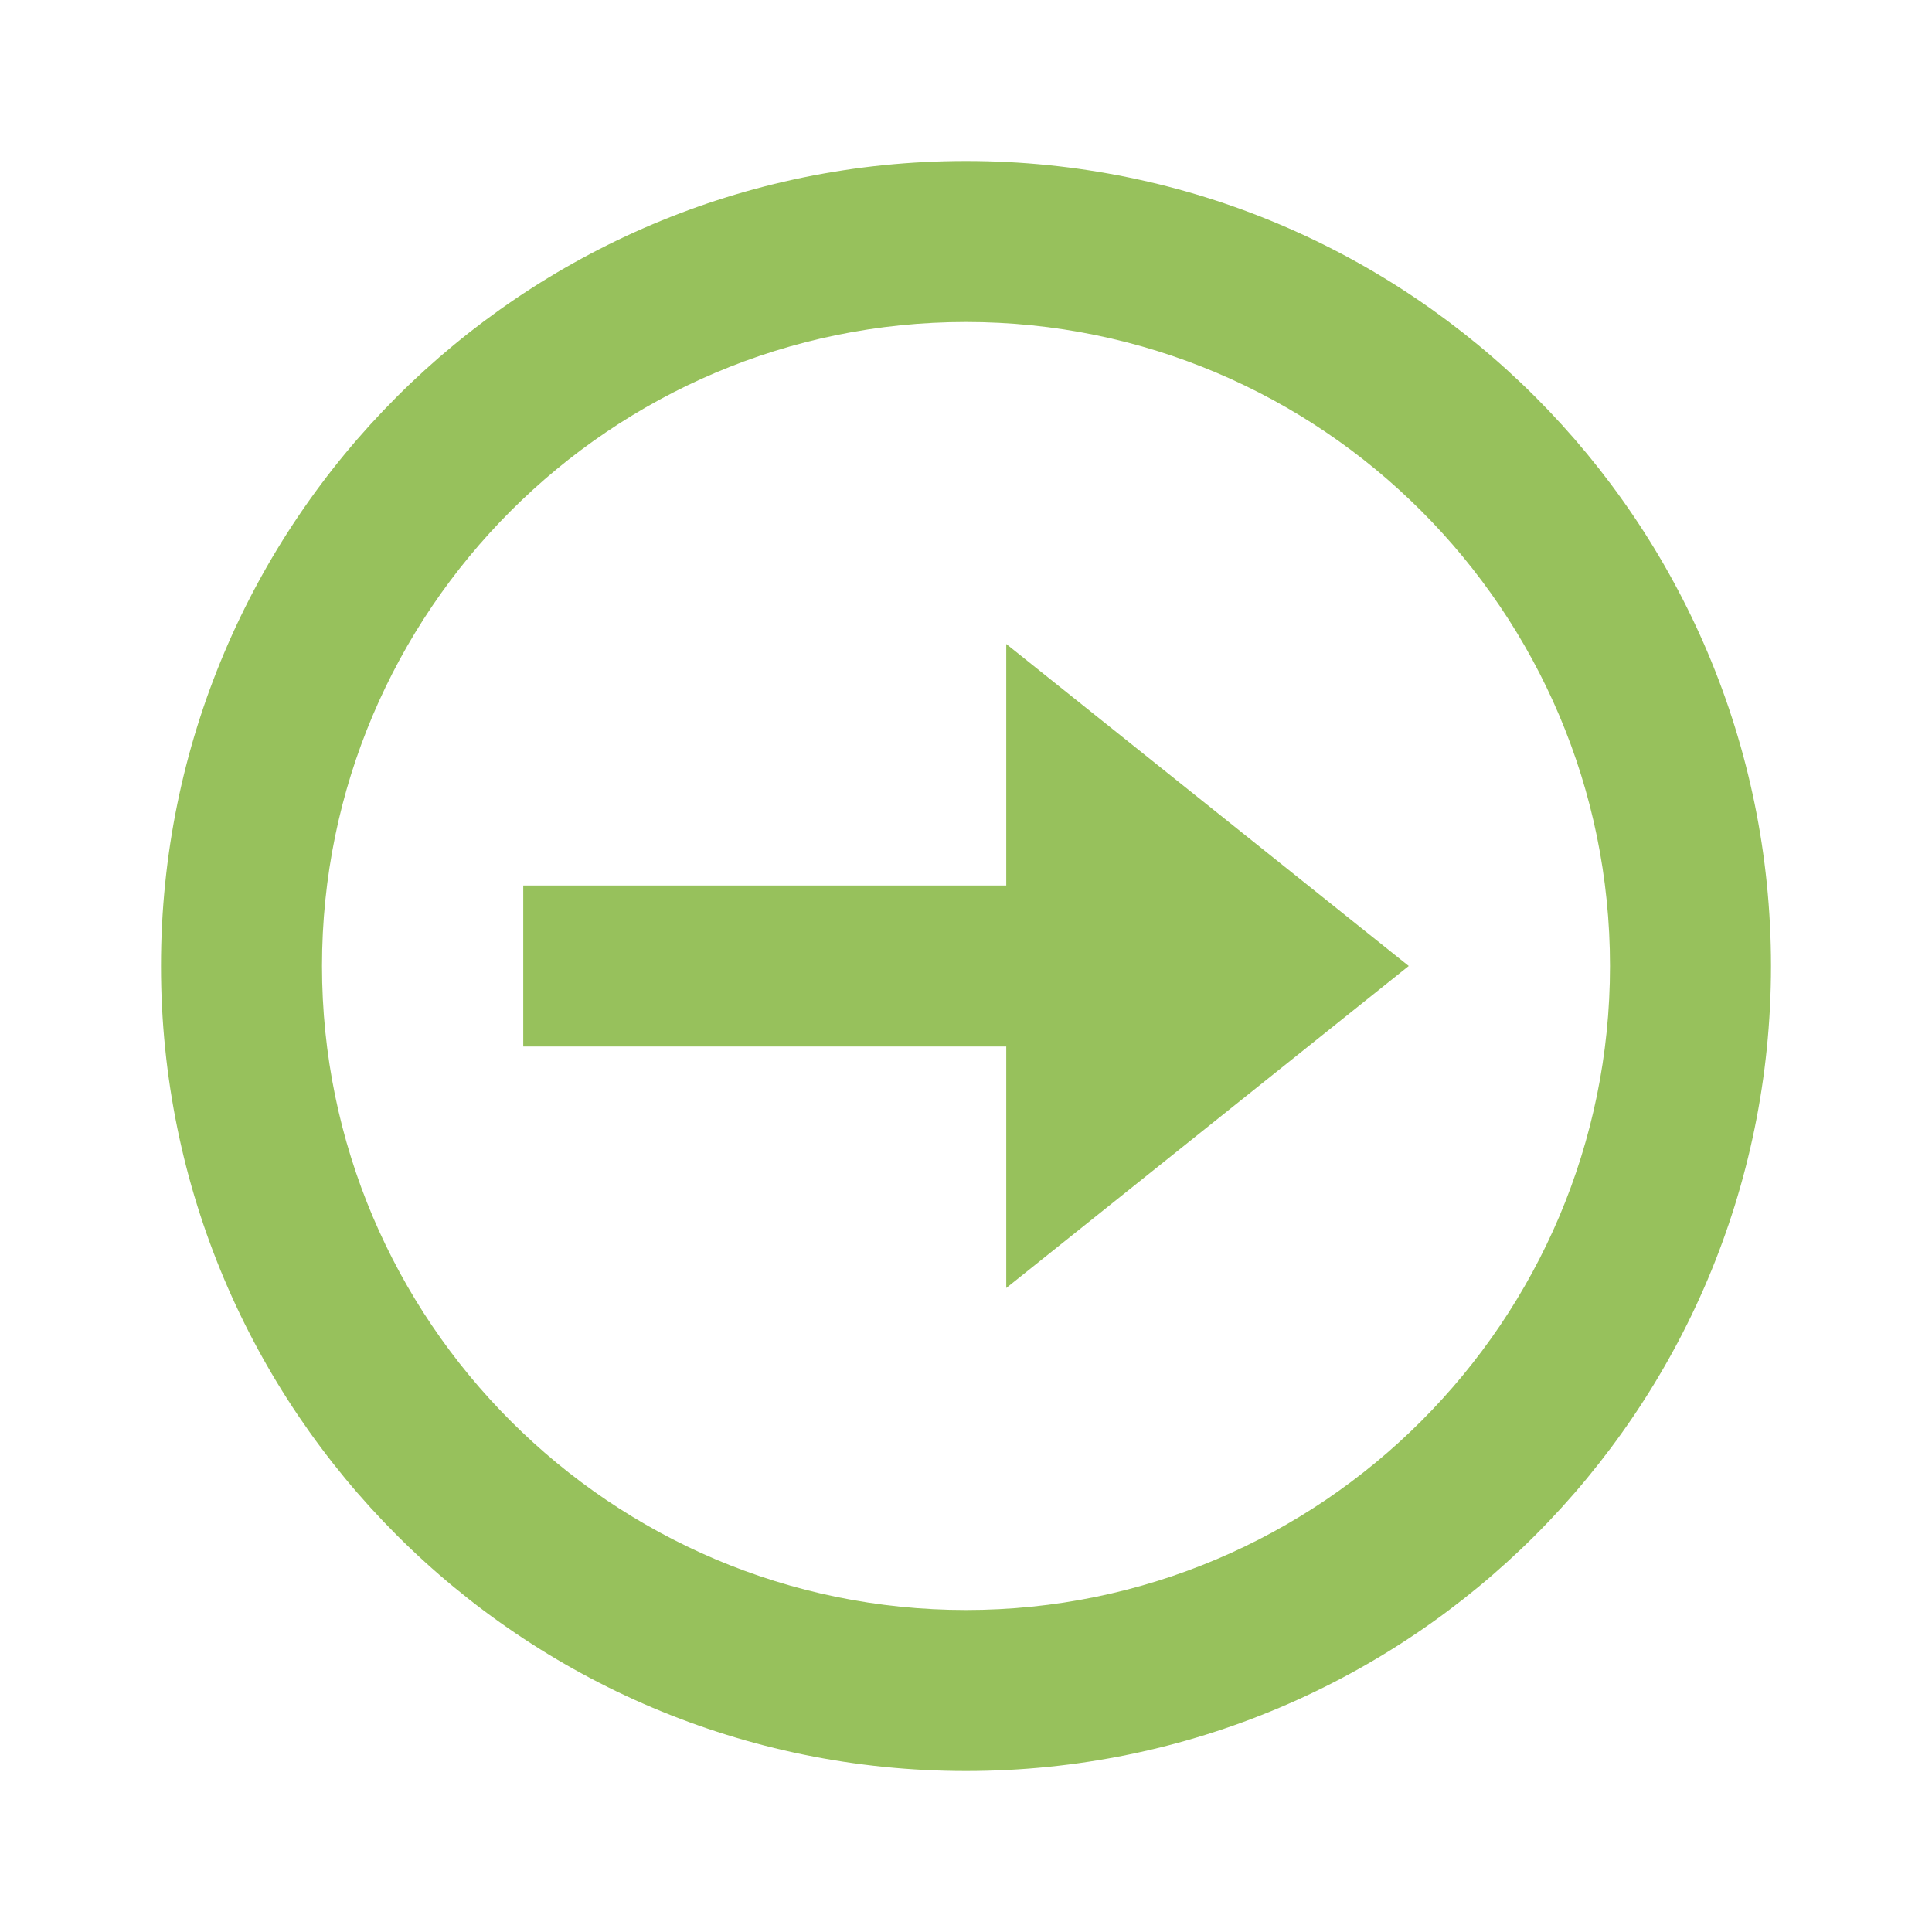 <?xml version="1.0" encoding="utf-8"?>
<svg xmlns="http://www.w3.org/2000/svg" width="36pt" height="36pt" viewBox="0 0 36 36" version="1.1">
  <g id="surface13084" style="transform-origin: 18px 18px;" transform="matrix(0, 1, -1, 0, -0, 0)">
    <path style="stroke: none; fill-rule: nonzero; fill-opacity: 1; fill: rgb(151, 193, 92);" d="M 18 6 C 24.617 6 30 11.383 30 18 C 30 24.617 24.617 30 18 30 C 11.383 30 6 24.617 6 18 C 6 11.383 11.383 6 18 6 M 18 3 C 9.719 3 3 9.715 3 18 C 3 26.285 9.719 33 18 33 C 26.281 33 33 26.285 33 18 C 33 9.715 26.285 3 18 3 Z M 18 3 "/>
    <path style="stroke: none; fill-rule: nonzero; fill-opacity: 1; fill: rgb(151, 193, 92);" d="M 18 9.75 L 24 17.25 L 12 17.25 Z M 18 9.75 "/>
    <path style="stroke: none; fill-rule: nonzero; fill-opacity: 1; fill: rgb(151, 193, 92);" d="M 16.5 15 L 19.5 15 L 19.5 26.25 L 16.5 26.25 Z M 16.5 15 "/>
  </g>
</svg>